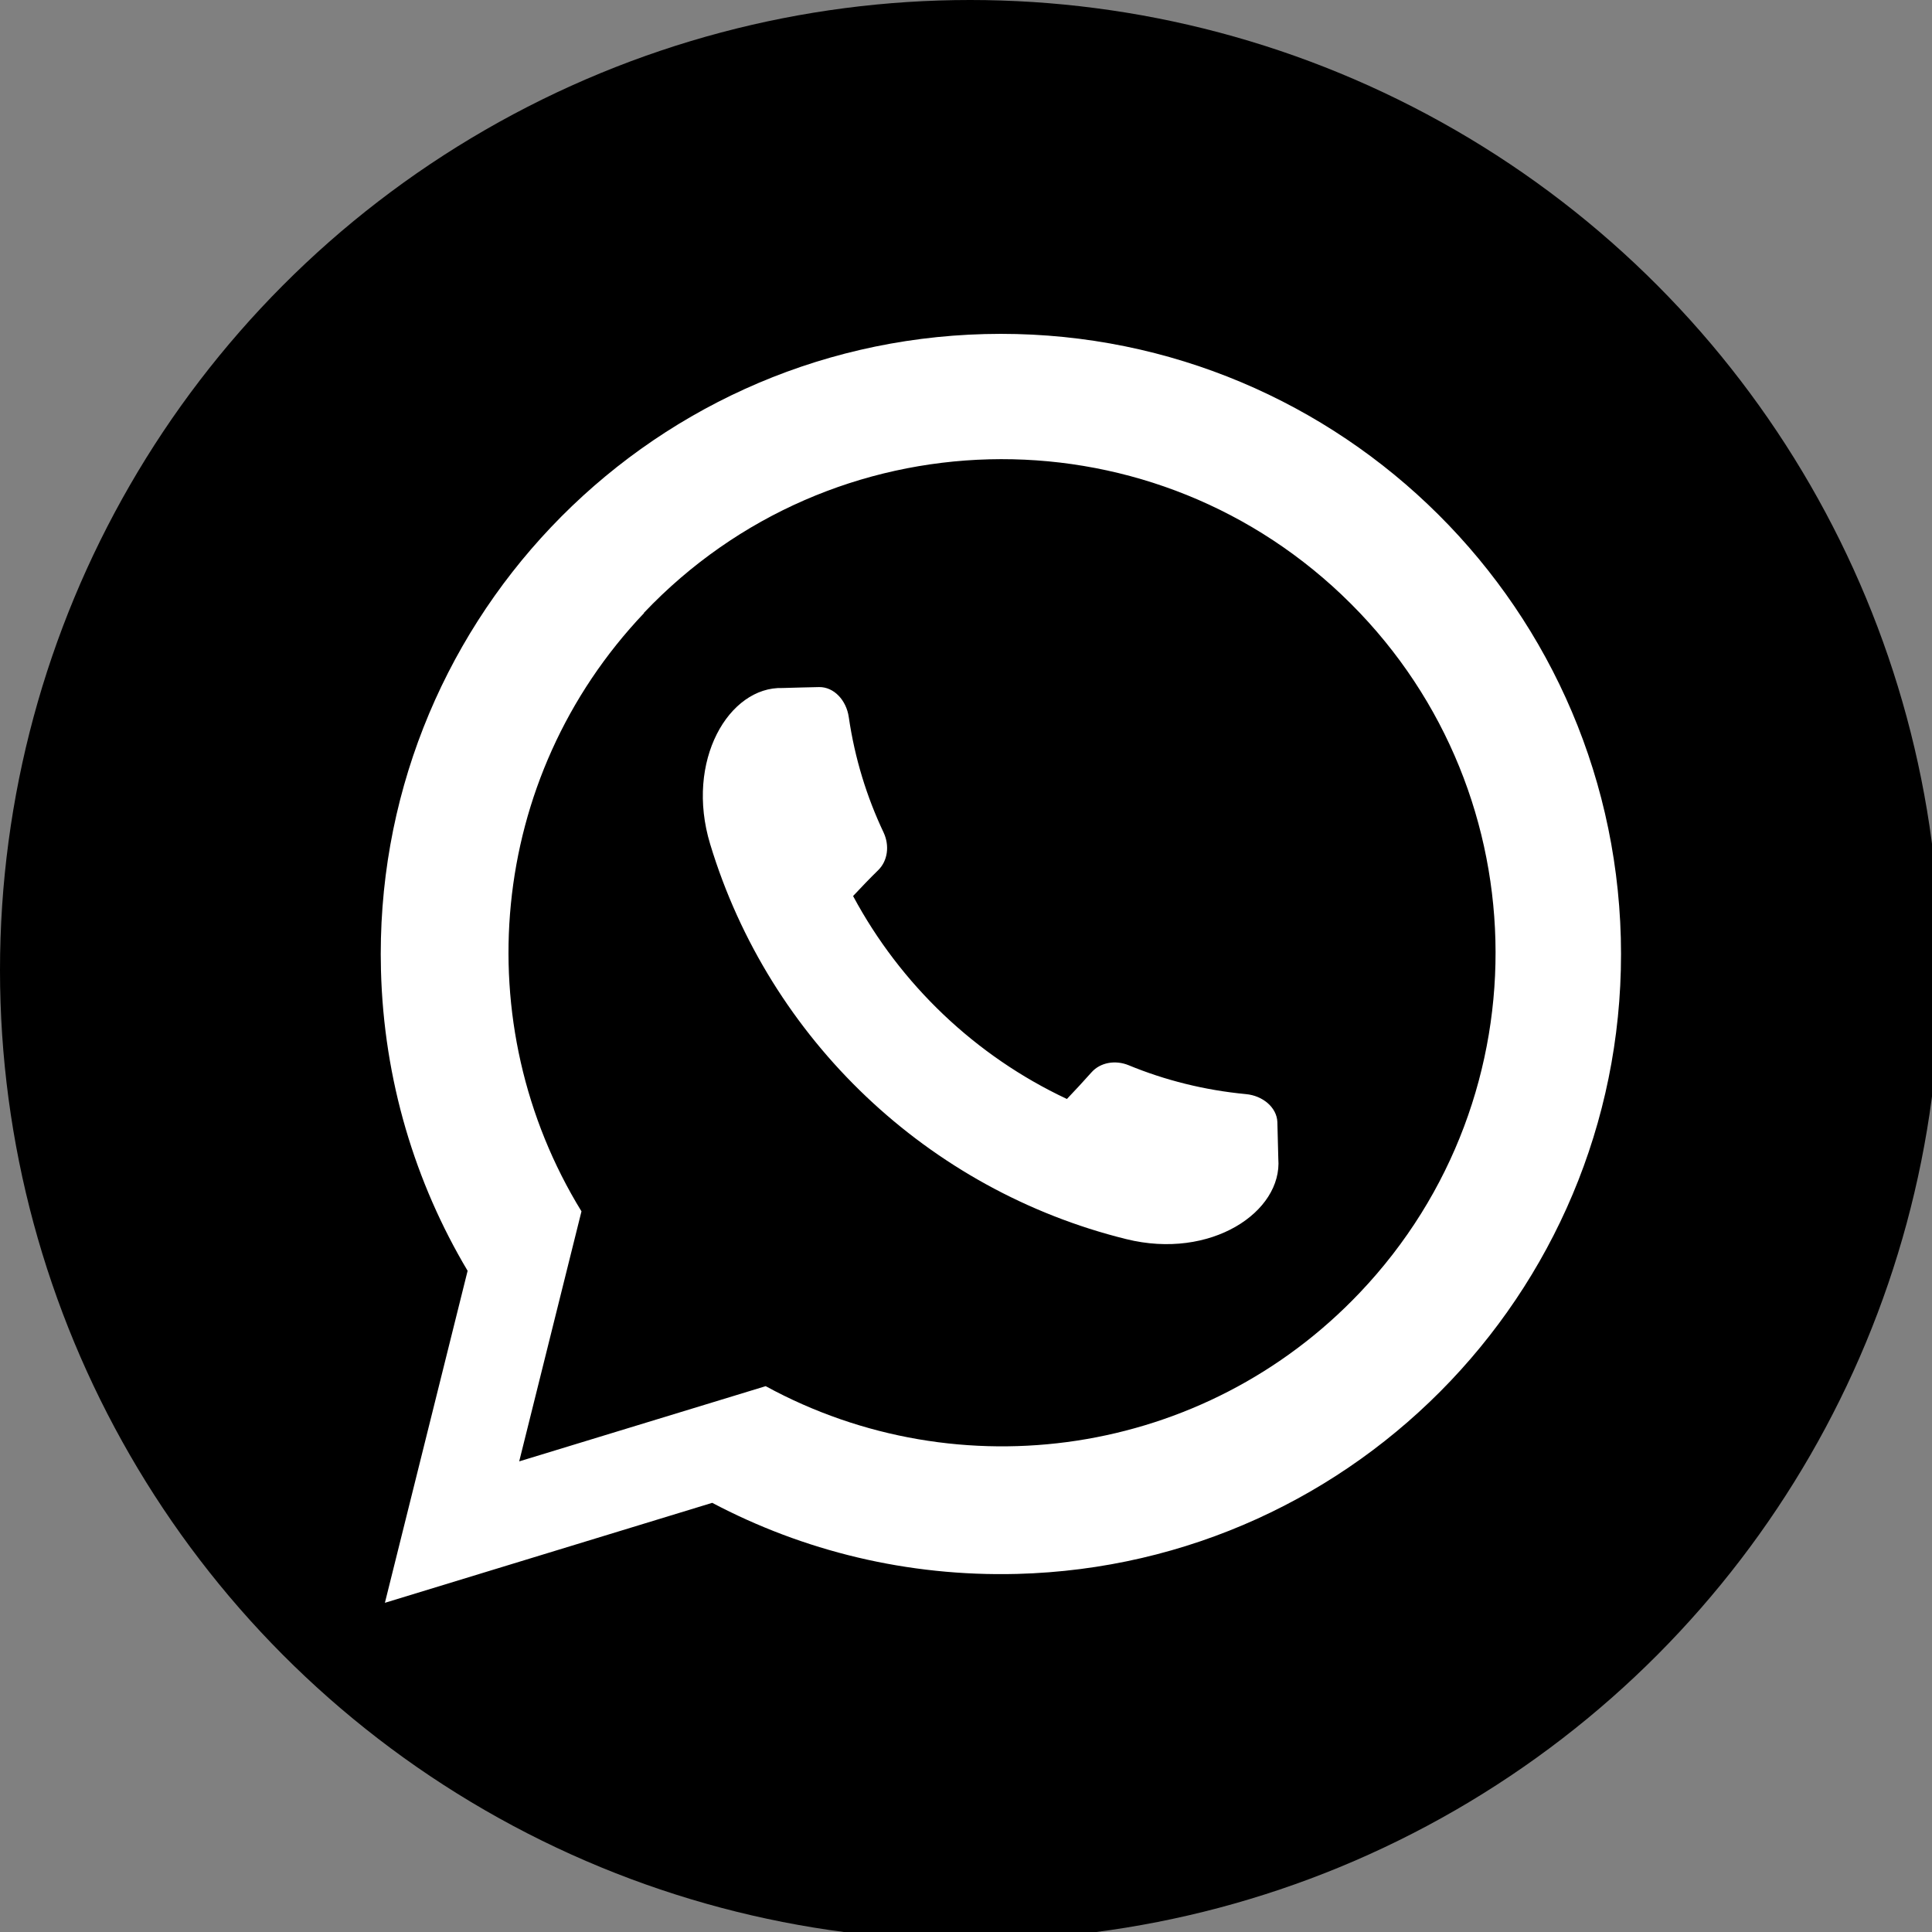 <?xml version="1.0" encoding="UTF-8" standalone="no"?><svg xmlns="http://www.w3.org/2000/svg" xmlns:xlink="http://www.w3.org/1999/xlink" clip-rule="evenodd" fill="#000000" fill-rule="evenodd" height="10.3" image-rendering="optimizeQuality" preserveAspectRatio="xMidYMid meet" shape-rendering="geometricPrecision" text-rendering="geometricPrecision" version="1" viewBox="0.0 0.0 10.3 10.3" width="10.3" zoomAndPan="magnify"><rect x="0.0" y="0.0" width="10.3" height="10.3" fill="#808080" stroke="none"/><g><g id="change1_1"><circle cx="5.172" cy="5.172" fill="#000000" r="5.172"/></g><g id="change2_1"><path d="M5.25 1.781c1.825,-0.047 3.343,1.394 3.391,3.219 0.047,1.825 -1.394,3.343 -3.219,3.391 -0.586,0.015 -1.14,-0.123 -1.625,-0.379l-1.745 0.533 0.441 -1.77c-0.28,-0.47 -0.447,-1.017 -0.462,-1.603 -0.047,-1.825 1.394,-3.344 3.219,-3.391zm-1.816 1.487c-0.837,0.881 -0.946,2.194 -0.334,3.19l-0.332 1.333 1.314 -0.401c1.032,0.563 2.336,0.378 3.168,-0.499 1,-1.053 0.958,-2.717 -0.095,-3.718l-0.002 -0.002c-1.054,-1 -2.719,-0.958 -3.72,0.096zm2.252 2.59c-0.485,-0.228 -0.885,-0.609 -1.138,-1.081 0.044,-0.047 0.089,-0.094 0.135,-0.139 0.05,-0.05 0.06,-0.13 0.028,-0.199 -0.09,-0.19 -0.154,-0.396 -0.186,-0.616 -0.013,-0.09 -0.079,-0.161 -0.158,-0.16 -0.056,0.001 -0.124,0.003 -0.195,0.005 -0.285,-0.009 -0.521,0.387 -0.386,0.832 0.315,1.041 1.162,1.845 2.218,2.106 0.451,0.112 0.834,-0.145 0.811,-0.429 -0.002,-0.065 -0.003,-0.13 -0.005,-0.195 -0.003,-0.078 -0.078,-0.141 -0.168,-0.149 -0.221,-0.021 -0.431,-0.074 -0.625,-0.154 -0.071,-0.029 -0.151,-0.015 -0.198,0.038 -0.043,0.048 -0.086,0.095 -0.131,0.142z" fill="#ffffff"/></g></g></svg>